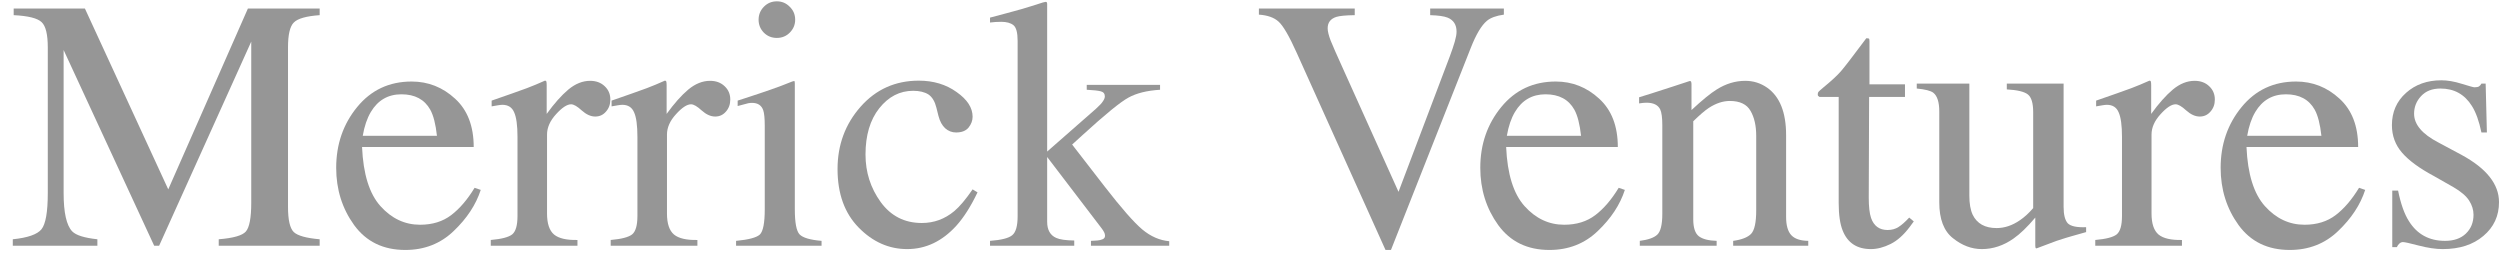 <svg width="172" height="18" viewBox="0 0 172 18" fill="none" xmlns="http://www.w3.org/2000/svg">
<path d="M0.88 16.462C1.905 16.358 2.562 16.129 2.852 15.776C3.143 15.414 3.288 14.583 3.288 13.282V3.26C3.288 2.368 3.147 1.79 2.865 1.525C2.582 1.252 1.941 1.092 0.941 1.043V0.586H5.841L11.576 13.029L17.056 0.586H21.993V1.043C21.073 1.108 20.48 1.276 20.214 1.549C19.948 1.814 19.815 2.385 19.815 3.26V14.234C19.815 15.133 19.948 15.711 20.214 15.968C20.48 16.217 21.073 16.382 21.993 16.462V16.908H15.048V16.462C16.048 16.382 16.669 16.205 16.911 15.932C17.161 15.651 17.286 14.989 17.286 13.945V2.862L10.947 16.908H10.608L4.377 3.441V13.282C4.377 14.631 4.575 15.511 4.97 15.92C5.228 16.185 5.805 16.366 6.7 16.462V16.908H0.88V16.462Z" fill="#969696"/>
<path d="M28.32 5.609C29.458 5.609 30.454 6.002 31.309 6.789C32.164 7.568 32.591 8.677 32.591 10.114H24.909C24.989 11.977 25.413 13.334 26.179 14.185C26.945 15.037 27.852 15.462 28.901 15.462C29.748 15.462 30.462 15.242 31.043 14.8C31.623 14.358 32.16 13.732 32.652 12.921L33.075 13.065C32.744 14.085 32.123 15.029 31.212 15.896C30.308 16.763 29.2 17.197 27.885 17.197C26.368 17.197 25.195 16.627 24.364 15.486C23.541 14.346 23.13 13.033 23.13 11.547C23.13 9.933 23.61 8.54 24.57 7.368C25.529 6.195 26.78 5.609 28.32 5.609ZM27.619 6.488C26.699 6.488 25.997 6.894 25.513 7.705C25.255 8.138 25.07 8.685 24.957 9.343H30.062C29.974 8.54 29.821 7.942 29.603 7.548C29.208 6.842 28.546 6.488 27.619 6.488Z" fill="#969696"/>
<path d="M33.765 16.51C34.507 16.446 34.999 16.318 35.241 16.125C35.483 15.924 35.604 15.502 35.604 14.86V9.427C35.604 8.632 35.527 8.066 35.374 7.729C35.229 7.384 34.959 7.211 34.563 7.211C34.483 7.211 34.374 7.223 34.237 7.247C34.108 7.263 33.97 7.287 33.825 7.319V6.922C34.285 6.761 34.757 6.597 35.241 6.428C35.725 6.259 36.059 6.139 36.245 6.067C36.648 5.914 37.064 5.741 37.491 5.549C37.548 5.549 37.58 5.569 37.588 5.609C37.604 5.649 37.612 5.733 37.612 5.862V7.837C38.128 7.123 38.624 6.564 39.1 6.163C39.584 5.761 40.084 5.561 40.6 5.561C41.012 5.561 41.347 5.685 41.605 5.934C41.863 6.175 41.992 6.48 41.992 6.85C41.992 7.179 41.891 7.456 41.689 7.681C41.496 7.906 41.25 8.018 40.951 8.018C40.645 8.018 40.334 7.877 40.02 7.596C39.713 7.315 39.471 7.175 39.294 7.175C39.012 7.175 38.665 7.404 38.253 7.861C37.842 8.311 37.636 8.777 37.636 9.259V14.691C37.636 15.382 37.798 15.864 38.12 16.137C38.443 16.402 38.979 16.526 39.729 16.51V16.908H33.765V16.51Z" fill="#969696"/>
<path d="M42.016 16.51C42.758 16.446 43.25 16.318 43.492 16.125C43.734 15.924 43.855 15.502 43.855 14.86V9.427C43.855 8.632 43.779 8.066 43.625 7.729C43.48 7.384 43.21 7.211 42.815 7.211C42.734 7.211 42.625 7.223 42.488 7.247C42.359 7.263 42.222 7.287 42.077 7.319V6.922C42.536 6.761 43.008 6.597 43.492 6.428C43.976 6.259 44.311 6.139 44.496 6.067C44.9 5.914 45.315 5.741 45.742 5.549C45.799 5.549 45.831 5.569 45.839 5.609C45.855 5.649 45.864 5.733 45.864 5.862V7.837C46.38 7.123 46.876 6.564 47.352 6.163C47.836 5.761 48.336 5.561 48.852 5.561C49.263 5.561 49.598 5.685 49.856 5.934C50.114 6.175 50.243 6.48 50.243 6.85C50.243 7.179 50.142 7.456 49.941 7.681C49.747 7.906 49.501 8.018 49.203 8.018C48.896 8.018 48.586 7.877 48.271 7.596C47.965 7.315 47.723 7.175 47.545 7.175C47.263 7.175 46.916 7.404 46.505 7.861C46.093 8.311 45.888 8.777 45.888 9.259V14.691C45.888 15.382 46.049 15.864 46.372 16.137C46.694 16.402 47.231 16.526 47.981 16.51V16.908H42.016V16.51Z" fill="#969696"/>
<path d="M52.191 1.357C52.191 1.011 52.312 0.714 52.554 0.465C52.796 0.216 53.094 0.092 53.449 0.092C53.796 0.092 54.091 0.216 54.333 0.465C54.583 0.706 54.708 1.003 54.708 1.357C54.708 1.702 54.583 1.999 54.333 2.248C54.091 2.489 53.796 2.609 53.449 2.609C53.094 2.609 52.796 2.489 52.554 2.248C52.312 1.999 52.191 1.702 52.191 1.357ZM50.642 16.571C51.505 16.49 52.05 16.346 52.276 16.137C52.502 15.92 52.615 15.342 52.615 14.402V8.656C52.615 8.134 52.578 7.773 52.506 7.572C52.385 7.243 52.131 7.078 51.743 7.078C51.655 7.078 51.566 7.086 51.477 7.103C51.397 7.119 51.155 7.183 50.751 7.295V6.922L51.272 6.753C52.683 6.295 53.667 5.95 54.224 5.717C54.45 5.621 54.595 5.573 54.659 5.573C54.675 5.629 54.684 5.689 54.684 5.753V14.402C54.684 15.318 54.792 15.892 55.01 16.125C55.236 16.358 55.74 16.506 56.523 16.571V16.908H50.642V16.571Z" fill="#969696"/>
<path d="M63.213 5.549C64.221 5.549 65.088 5.81 65.814 6.332C66.548 6.846 66.915 7.412 66.915 8.03C66.915 8.295 66.823 8.544 66.637 8.777C66.451 9.002 66.165 9.114 65.778 9.114C65.496 9.114 65.246 9.018 65.028 8.825C64.818 8.632 64.665 8.351 64.568 7.982L64.423 7.404C64.318 6.978 64.137 6.677 63.879 6.5C63.612 6.332 63.261 6.247 62.826 6.247C61.906 6.247 61.128 6.649 60.491 7.452C59.862 8.247 59.547 9.307 59.547 10.632C59.547 11.845 59.894 12.933 60.588 13.896C61.289 14.86 62.233 15.342 63.419 15.342C64.258 15.342 65.004 15.069 65.657 14.523C66.028 14.21 66.448 13.712 66.915 13.029L67.254 13.234C66.794 14.198 66.31 14.96 65.802 15.523C64.826 16.599 63.697 17.137 62.415 17.137C61.156 17.137 60.043 16.643 59.075 15.655C58.107 14.667 57.623 13.326 57.623 11.632C57.623 9.969 58.152 8.54 59.208 7.343C60.265 6.147 61.6 5.549 63.213 5.549Z" fill="#969696"/>
<path d="M68.113 16.571C68.887 16.514 69.395 16.386 69.638 16.185C69.888 15.984 70.013 15.551 70.013 14.884V2.814C70.013 2.244 69.916 1.883 69.722 1.73C69.529 1.577 69.25 1.501 68.887 1.501C68.734 1.501 68.601 1.505 68.488 1.513C68.375 1.521 68.25 1.533 68.113 1.549V1.212L69.202 0.923C70.033 0.706 70.739 0.501 71.319 0.309C71.674 0.188 71.88 0.128 71.936 0.128C71.985 0.128 72.013 0.14 72.021 0.164C72.037 0.18 72.045 0.224 72.045 0.297V10.427L75.397 7.488C75.638 7.271 75.8 7.098 75.88 6.97C75.969 6.842 76.013 6.729 76.013 6.633C76.013 6.448 75.921 6.332 75.735 6.283C75.558 6.235 75.235 6.199 74.767 6.175V5.838H79.812V6.175C78.909 6.231 78.183 6.412 77.635 6.717C77.086 7.014 76.034 7.873 74.477 9.295L73.763 9.945L76.001 12.836C77.147 14.314 78.01 15.298 78.591 15.788C79.171 16.27 79.788 16.538 80.442 16.595V16.908H75.058V16.571L75.481 16.547C75.618 16.538 75.743 16.51 75.856 16.462C75.969 16.414 76.026 16.334 76.026 16.221C76.026 16.133 76.005 16.053 75.965 15.98C75.925 15.9 75.868 15.812 75.796 15.715L72.045 10.801V15.258C72.045 15.812 72.251 16.181 72.662 16.366C72.904 16.478 73.32 16.538 73.908 16.547V16.908H68.113V16.571Z" fill="#969696"/>
<path d="M93.206 0.586V1.043C92.585 1.051 92.161 1.092 91.936 1.164C91.54 1.292 91.343 1.553 91.343 1.947C91.343 2.148 91.411 2.429 91.548 2.79C91.694 3.151 91.96 3.758 92.347 4.609L96.218 13.198L99.739 3.898C99.892 3.489 100.009 3.143 100.09 2.862C100.171 2.581 100.211 2.352 100.211 2.176C100.211 1.702 100.005 1.381 99.594 1.212C99.352 1.116 98.953 1.059 98.396 1.043V0.586H103.466V1.007C102.941 1.08 102.554 1.22 102.304 1.429C101.925 1.742 101.55 2.372 101.179 3.32L95.698 17.197H95.323L89.213 3.633C88.697 2.485 88.282 1.77 87.967 1.489C87.661 1.208 87.209 1.047 86.612 1.007V0.586H93.206Z" fill="#969696"/>
<path d="M107.035 5.609C108.172 5.609 109.168 6.002 110.023 6.789C110.878 7.568 111.306 8.677 111.306 10.114H103.623C103.704 11.977 104.127 13.334 104.893 14.185C105.659 15.037 106.567 15.462 107.615 15.462C108.462 15.462 109.176 15.242 109.757 14.8C110.338 14.358 110.874 13.732 111.366 12.921L111.79 13.065C111.459 14.085 110.838 15.029 109.926 15.896C109.023 16.763 107.914 17.197 106.599 17.197C105.083 17.197 103.909 16.627 103.078 15.486C102.256 14.346 101.844 13.033 101.844 11.547C101.844 9.933 102.324 8.54 103.284 7.368C104.244 6.195 105.494 5.609 107.035 5.609ZM106.333 6.488C105.413 6.488 104.712 6.894 104.228 7.705C103.97 8.138 103.784 8.685 103.671 9.343H108.777C108.688 8.54 108.535 7.942 108.317 7.548C107.922 6.842 107.261 6.488 106.333 6.488Z" fill="#969696"/>
<path d="M112.818 16.571C113.391 16.498 113.79 16.358 114.016 16.149C114.25 15.932 114.367 15.454 114.367 14.716V8.608C114.367 8.094 114.318 7.733 114.221 7.524C114.068 7.219 113.754 7.066 113.278 7.066C113.205 7.066 113.128 7.07 113.048 7.078C112.975 7.086 112.882 7.098 112.77 7.115V6.693C113.1 6.597 113.883 6.348 115.117 5.946L116.254 5.573C116.31 5.573 116.343 5.593 116.351 5.633C116.367 5.673 116.375 5.729 116.375 5.802V7.572C117.117 6.882 117.698 6.408 118.117 6.151C118.746 5.757 119.4 5.561 120.077 5.561C120.626 5.561 121.126 5.717 121.577 6.03C122.448 6.641 122.884 7.729 122.884 9.295V14.92C122.884 15.498 123.001 15.916 123.235 16.173C123.469 16.43 123.86 16.563 124.408 16.571V16.908H119.242V16.571C119.831 16.49 120.242 16.33 120.476 16.089C120.71 15.84 120.827 15.306 120.827 14.487V9.343C120.827 8.652 120.698 8.082 120.44 7.633C120.182 7.175 119.706 6.946 119.012 6.946C118.537 6.946 118.053 7.107 117.561 7.428C117.286 7.612 116.931 7.918 116.496 8.343V15.089C116.496 15.667 116.625 16.057 116.883 16.257C117.141 16.45 117.549 16.555 118.105 16.571V16.908H112.818V16.571Z" fill="#969696"/>
<path d="M131.063 5.802V6.669H128.595L128.57 13.607C128.57 14.218 128.623 14.679 128.728 14.993C128.921 15.547 129.3 15.824 129.865 15.824C130.155 15.824 130.405 15.755 130.615 15.619C130.833 15.482 131.079 15.266 131.353 14.969L131.668 15.233L131.402 15.595C130.982 16.157 130.539 16.555 130.071 16.787C129.603 17.02 129.151 17.137 128.716 17.137C127.764 17.137 127.119 16.715 126.78 15.872C126.594 15.414 126.502 14.78 126.502 13.969V6.669H125.183C125.142 6.645 125.11 6.621 125.086 6.597C125.07 6.572 125.062 6.54 125.062 6.5C125.062 6.42 125.078 6.36 125.11 6.32C125.151 6.271 125.268 6.167 125.461 6.006C126.018 5.549 126.417 5.179 126.659 4.898C126.909 4.609 127.49 3.854 128.401 2.633C128.506 2.633 128.566 2.642 128.583 2.658C128.607 2.674 128.619 2.734 128.619 2.838V5.802H131.063Z" fill="#969696"/>
<path d="M135.491 5.753V13.463C135.491 14.009 135.568 14.447 135.721 14.776C136.019 15.386 136.568 15.691 137.366 15.691C137.915 15.691 138.451 15.511 138.975 15.149C139.274 14.948 139.576 14.671 139.883 14.318V7.717C139.883 7.098 139.762 6.693 139.52 6.5C139.278 6.307 138.794 6.191 138.068 6.151V5.753H141.976V14.234C141.976 14.78 142.073 15.157 142.266 15.366C142.468 15.567 142.887 15.655 143.525 15.631V15.968C143.081 16.089 142.754 16.181 142.545 16.245C142.335 16.302 141.984 16.41 141.492 16.571C141.282 16.643 140.822 16.816 140.113 17.089C140.072 17.089 140.048 17.069 140.04 17.028C140.032 16.996 140.028 16.956 140.028 16.908V14.969C139.479 15.619 138.979 16.101 138.528 16.414C137.842 16.896 137.116 17.137 136.35 17.137C135.648 17.137 134.987 16.888 134.366 16.39C133.737 15.9 133.422 15.077 133.422 13.921V7.669C133.422 7.026 133.285 6.597 133.011 6.38C132.833 6.243 132.454 6.147 131.873 6.091V5.753H135.491Z" fill="#969696"/>
<path d="M144.154 16.51C144.896 16.446 145.388 16.318 145.63 16.125C145.872 15.924 145.993 15.502 145.993 14.86V9.427C145.993 8.632 145.916 8.066 145.763 7.729C145.618 7.384 145.347 7.211 144.952 7.211C144.871 7.211 144.763 7.223 144.625 7.247C144.496 7.263 144.359 7.287 144.214 7.319V6.922C144.674 6.761 145.146 6.597 145.63 6.428C146.114 6.259 146.448 6.139 146.634 6.067C147.037 5.914 147.453 5.741 147.88 5.549C147.937 5.549 147.969 5.569 147.977 5.609C147.993 5.649 148.001 5.733 148.001 5.862V7.837C148.517 7.123 149.013 6.564 149.489 6.163C149.973 5.761 150.473 5.561 150.989 5.561C151.401 5.561 151.736 5.685 151.994 5.934C152.252 6.175 152.381 6.48 152.381 6.85C152.381 7.179 152.28 7.456 152.078 7.681C151.885 7.906 151.639 8.018 151.34 8.018C151.034 8.018 150.723 7.877 150.409 7.596C150.102 7.315 149.86 7.175 149.683 7.175C149.4 7.175 149.054 7.404 148.642 7.861C148.231 8.311 148.025 8.777 148.025 9.259V14.691C148.025 15.382 148.187 15.864 148.509 16.137C148.832 16.402 149.368 16.526 150.118 16.51V16.908H144.154V16.51Z" fill="#969696"/>
<path d="M157.97 5.609C159.108 5.609 160.104 6.002 160.959 6.789C161.814 7.568 162.241 8.677 162.241 10.114H154.559C154.639 11.977 155.063 13.334 155.829 14.185C156.595 15.037 157.503 15.462 158.551 15.462C159.398 15.462 160.112 15.242 160.693 14.8C161.273 14.358 161.81 13.732 162.302 12.921L162.725 13.065C162.395 14.085 161.773 15.029 160.862 15.896C159.959 16.763 158.85 17.197 157.535 17.197C156.018 17.197 154.845 16.627 154.014 15.486C153.191 14.346 152.78 13.033 152.78 11.547C152.78 9.933 153.26 8.54 154.22 7.368C155.18 6.195 156.43 5.609 157.97 5.609ZM157.269 6.488C156.349 6.488 155.647 6.894 155.163 7.705C154.905 8.138 154.72 8.685 154.607 9.343H159.713C159.624 8.54 159.471 7.942 159.253 7.548C158.858 6.842 158.196 6.488 157.269 6.488Z" fill="#969696"/>
<path d="M164.588 13.113H164.988C165.173 14.029 165.423 14.732 165.738 15.222C166.302 16.121 167.129 16.571 168.218 16.571C168.823 16.571 169.299 16.406 169.646 16.077C170.001 15.739 170.178 15.306 170.178 14.776C170.178 14.438 170.077 14.113 169.876 13.8C169.674 13.487 169.319 13.182 168.811 12.885L167.456 12.114C166.464 11.584 165.734 11.05 165.266 10.511C164.798 9.973 164.564 9.339 164.564 8.608C164.564 7.709 164.887 6.97 165.532 6.392C166.177 5.814 166.988 5.524 167.964 5.524C168.391 5.524 168.859 5.605 169.367 5.765C169.884 5.926 170.174 6.006 170.239 6.006C170.384 6.006 170.489 5.986 170.553 5.946C170.618 5.906 170.674 5.842 170.722 5.753H171.013L171.098 9.114H170.722C170.561 8.335 170.343 7.729 170.069 7.295C169.569 6.492 168.847 6.091 167.903 6.091C167.339 6.091 166.895 6.263 166.573 6.609C166.25 6.954 166.089 7.359 166.089 7.825C166.089 8.564 166.645 9.223 167.758 9.801L169.355 10.656C171.073 11.588 171.932 12.672 171.932 13.909C171.932 14.856 171.573 15.631 170.856 16.233C170.146 16.836 169.214 17.137 168.061 17.137C167.577 17.137 167.028 17.056 166.415 16.896C165.802 16.735 165.439 16.655 165.326 16.655C165.23 16.655 165.145 16.691 165.072 16.763C165 16.828 164.943 16.908 164.903 17.004H164.588V13.113Z" fill="#969696"/>
</svg>
